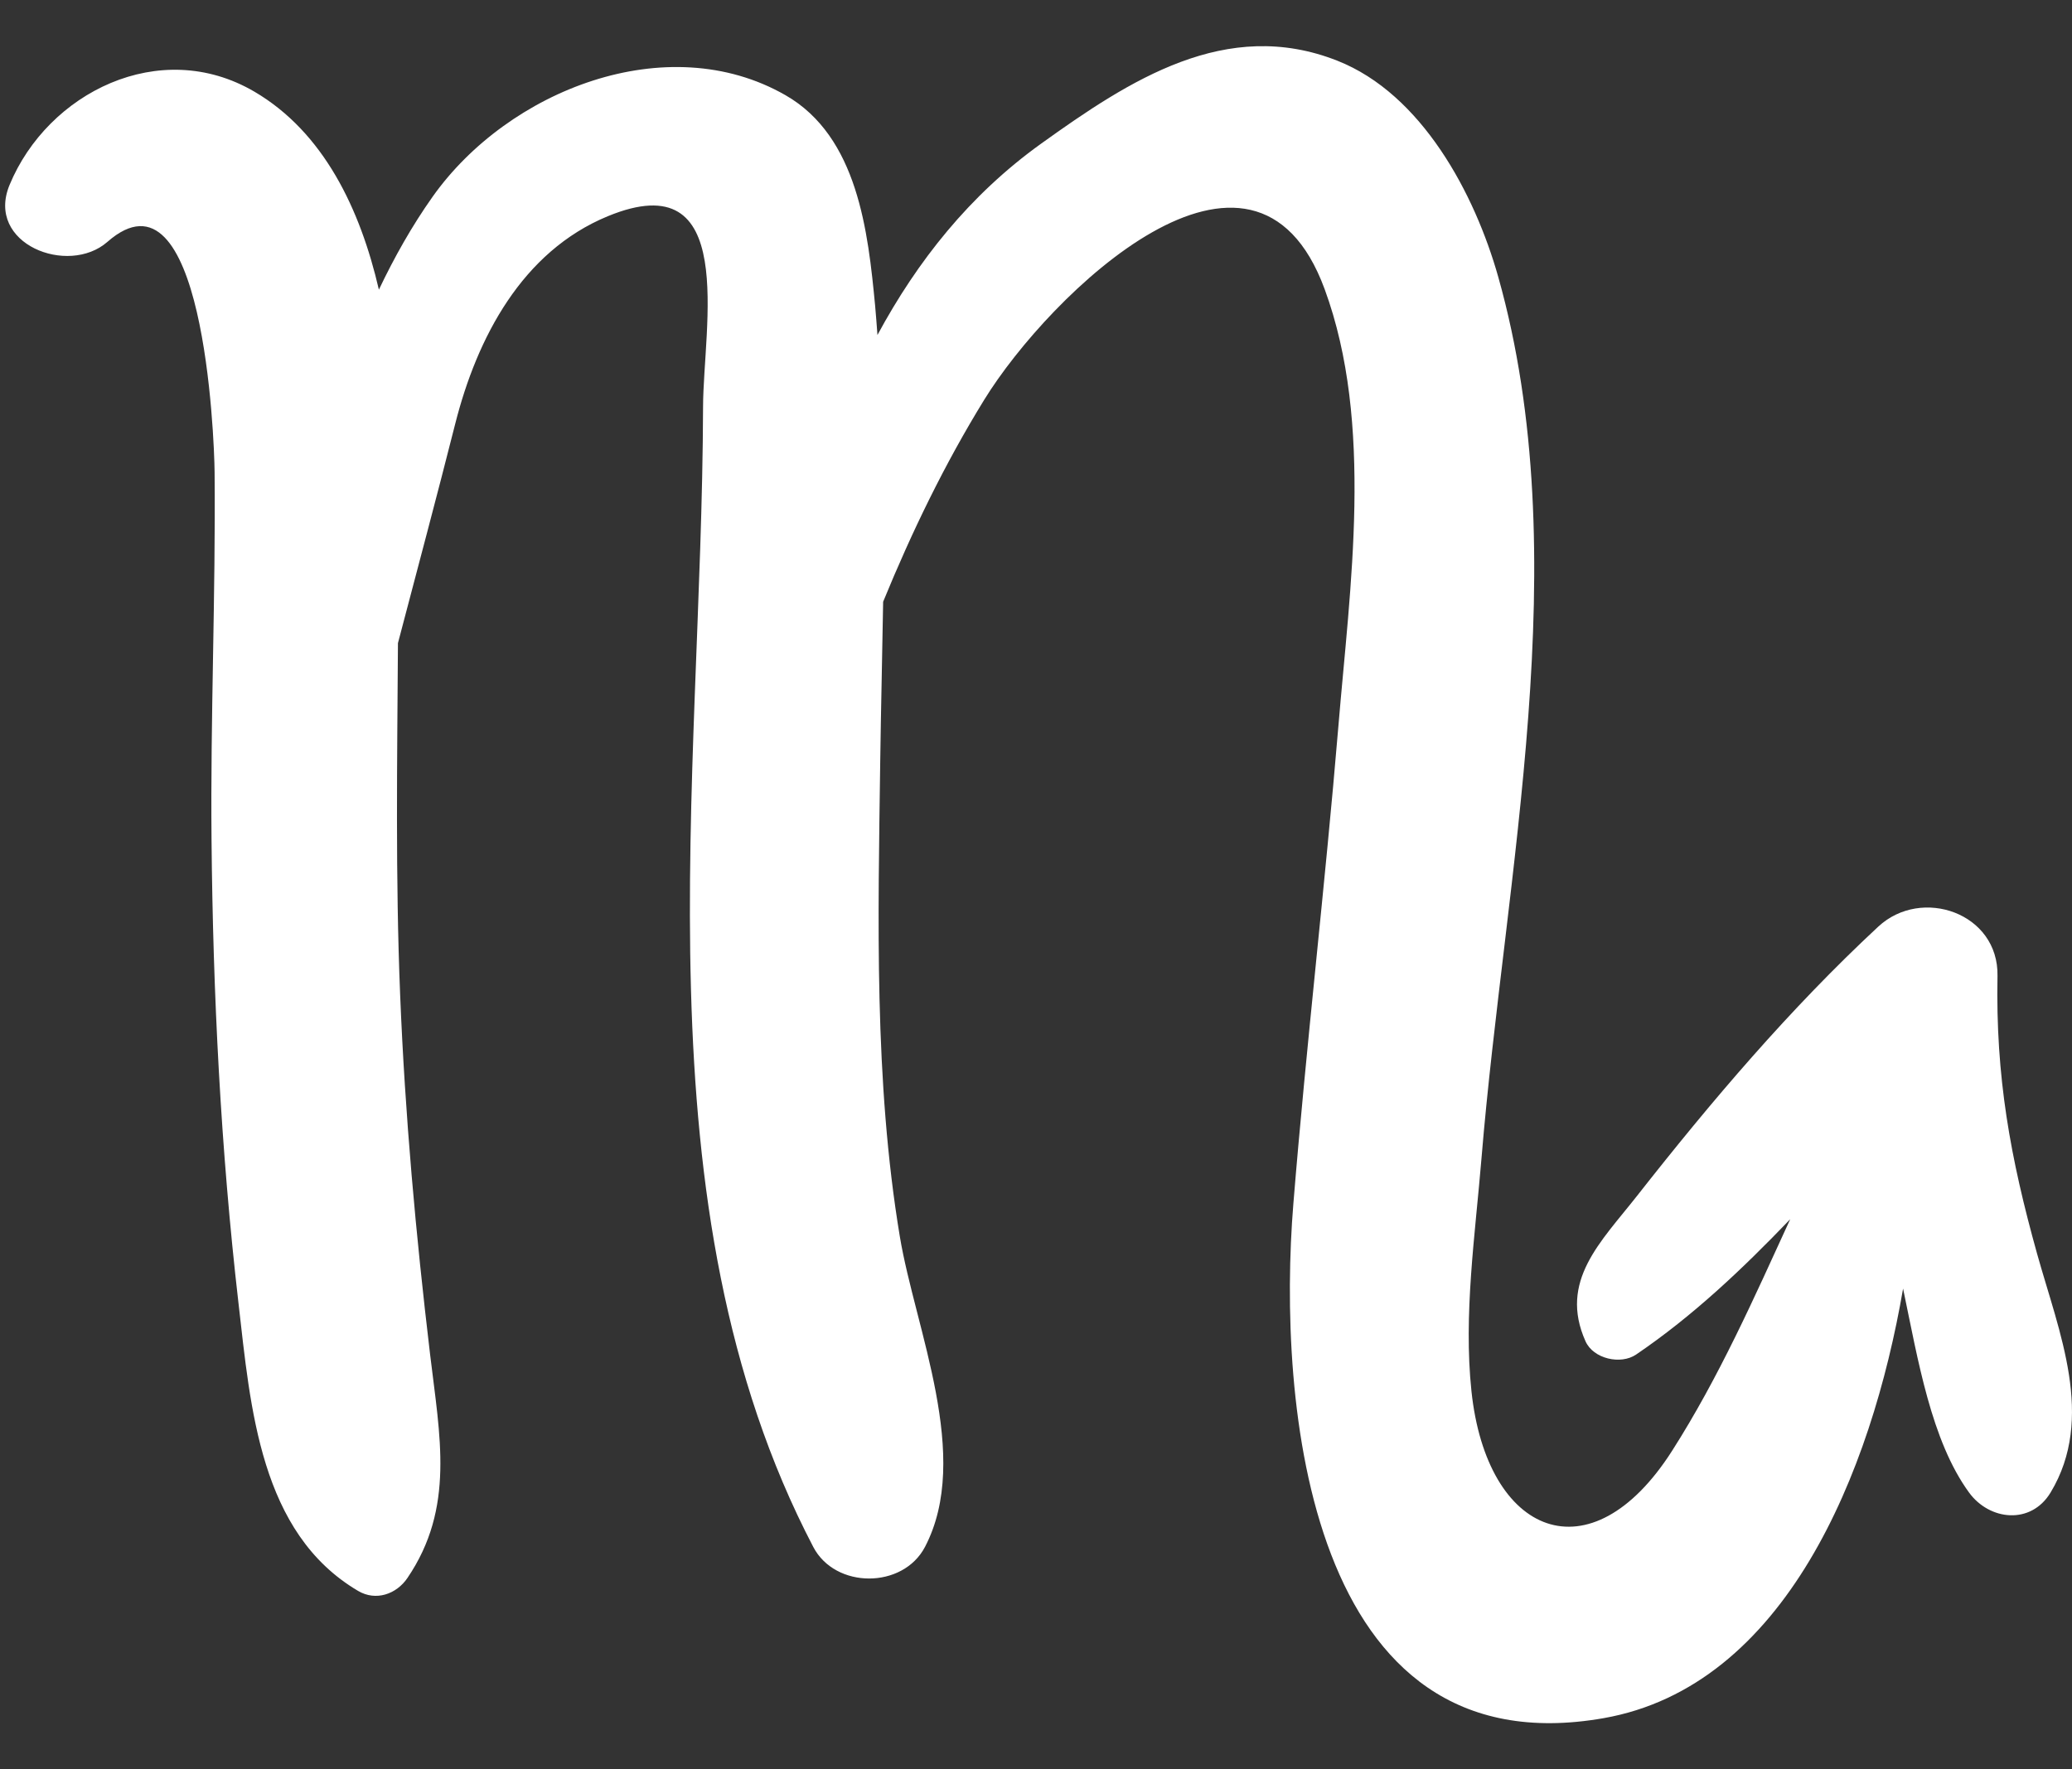 <?xml version="1.0" encoding="iso-8859-1"?>
<!-- Generator: Adobe Illustrator 19.0.0, SVG Export Plug-In . SVG Version: 6.00 Build 0)  -->
<svg version="1.1" id="Layer_1" xmlns="http://www.w3.org/2000/svg" xmlns:xlink="http://www.w3.org/1999/xlink" x="0px" y="0px"
	 viewBox="0 0 144 123" style="enable-background:new 0 0 144 123;" xml:space="preserve">
<rect x="0" y="0" width="144" height="123" fill="#333333" stroke="none"/>
<path id="XMLID_17714_" style="fill-rule:evenodd;clip-rule:evenodd;fill:#FFFFFF;" d="M141.579,87.176
	c-1.868-6.692-2.892-12.332-2.757-19.33c0.086-4.379-5.275-6.225-8.283-3.432c-6.146,5.712-11.604,12.142-16.78,18.735
	c-2.493,3.175-5.44,5.907-3.569,10.093c0.544,1.223,2.447,1.65,3.515,0.923c3.965-2.691,7.41-5.969,10.712-9.41
	c-2.515,5.479-4.946,10.984-8.208,16.098c-5.682,8.907-12.887,5.891-13.947-4.152c-0.561-5.316,0.261-10.873,0.698-16.17
	c1.628-19.757,6.658-41.793,1.165-61.282c-1.628-5.772-5.305-12.713-11.189-15.032C85.227,1.18,78.52,5.56,72.337,10
	c-4.954,3.56-8.583,8.151-11.356,13.288c-0.054-0.681-0.097-1.361-0.162-2.042c-0.49-5.12-1.194-11.744-6.232-14.63
	C46.354,1.9,35.3,6.281,30.065,13.677c-1.434,2.026-2.655,4.197-3.733,6.46c-1.296-5.6-3.836-10.944-8.655-13.767
	C11.108,2.522,3.315,6.449,0.665,12.855c-1.696,4.101,4.07,6.355,6.801,3.958c6.663-5.841,7.424,13.51,7.448,16.009
	c0.078,8.514-0.294,17.034-0.213,25.556c0.1,10.765,0.639,21.497,1.871,32.196c0.841,7.306,1.491,15.994,8.318,20.024
	c1.237,0.728,2.661,0.225,3.424-0.898c3.318-4.886,2.251-9.858,1.574-15.565c-0.989-8.318-1.739-16.58-2.078-24.954
	c-0.332-8.157-0.205-16.315-0.154-24.472c1.337-5.095,2.701-10.179,3.981-15.247c1.515-5.989,4.647-11.971,10.596-14.428
	c9.124-3.77,6.647,7.649,6.628,13.234c-0.075,26.062-4.717,55.578,7.658,79.268c1.528,2.93,6.235,2.93,7.766,0
	c3.275-6.27-0.679-15.154-1.747-21.564c-1.803-10.84-1.51-22.132-1.364-33.077c0.051-3.688,0.143-7.376,0.202-11.064
	c1.989-4.851,4.275-9.576,7.03-14.048c4.515-7.324,18.707-21.141,23.653-7.685c3.437,9.352,1.757,20.725,0.954,30.408
	c-0.922,11.067-2.226,22.099-3.127,33.171c-1.121,13.716,0.935,39.399,21.567,35.764c12.602-2.221,18.602-17.037,20.807-29.861
	c1.038,4.96,1.954,10.561,4.582,14.173c1.423,1.957,4.308,2.266,5.671,0C145.636,98.569,143.102,92.631,141.579,87.176z"/>
</svg>
